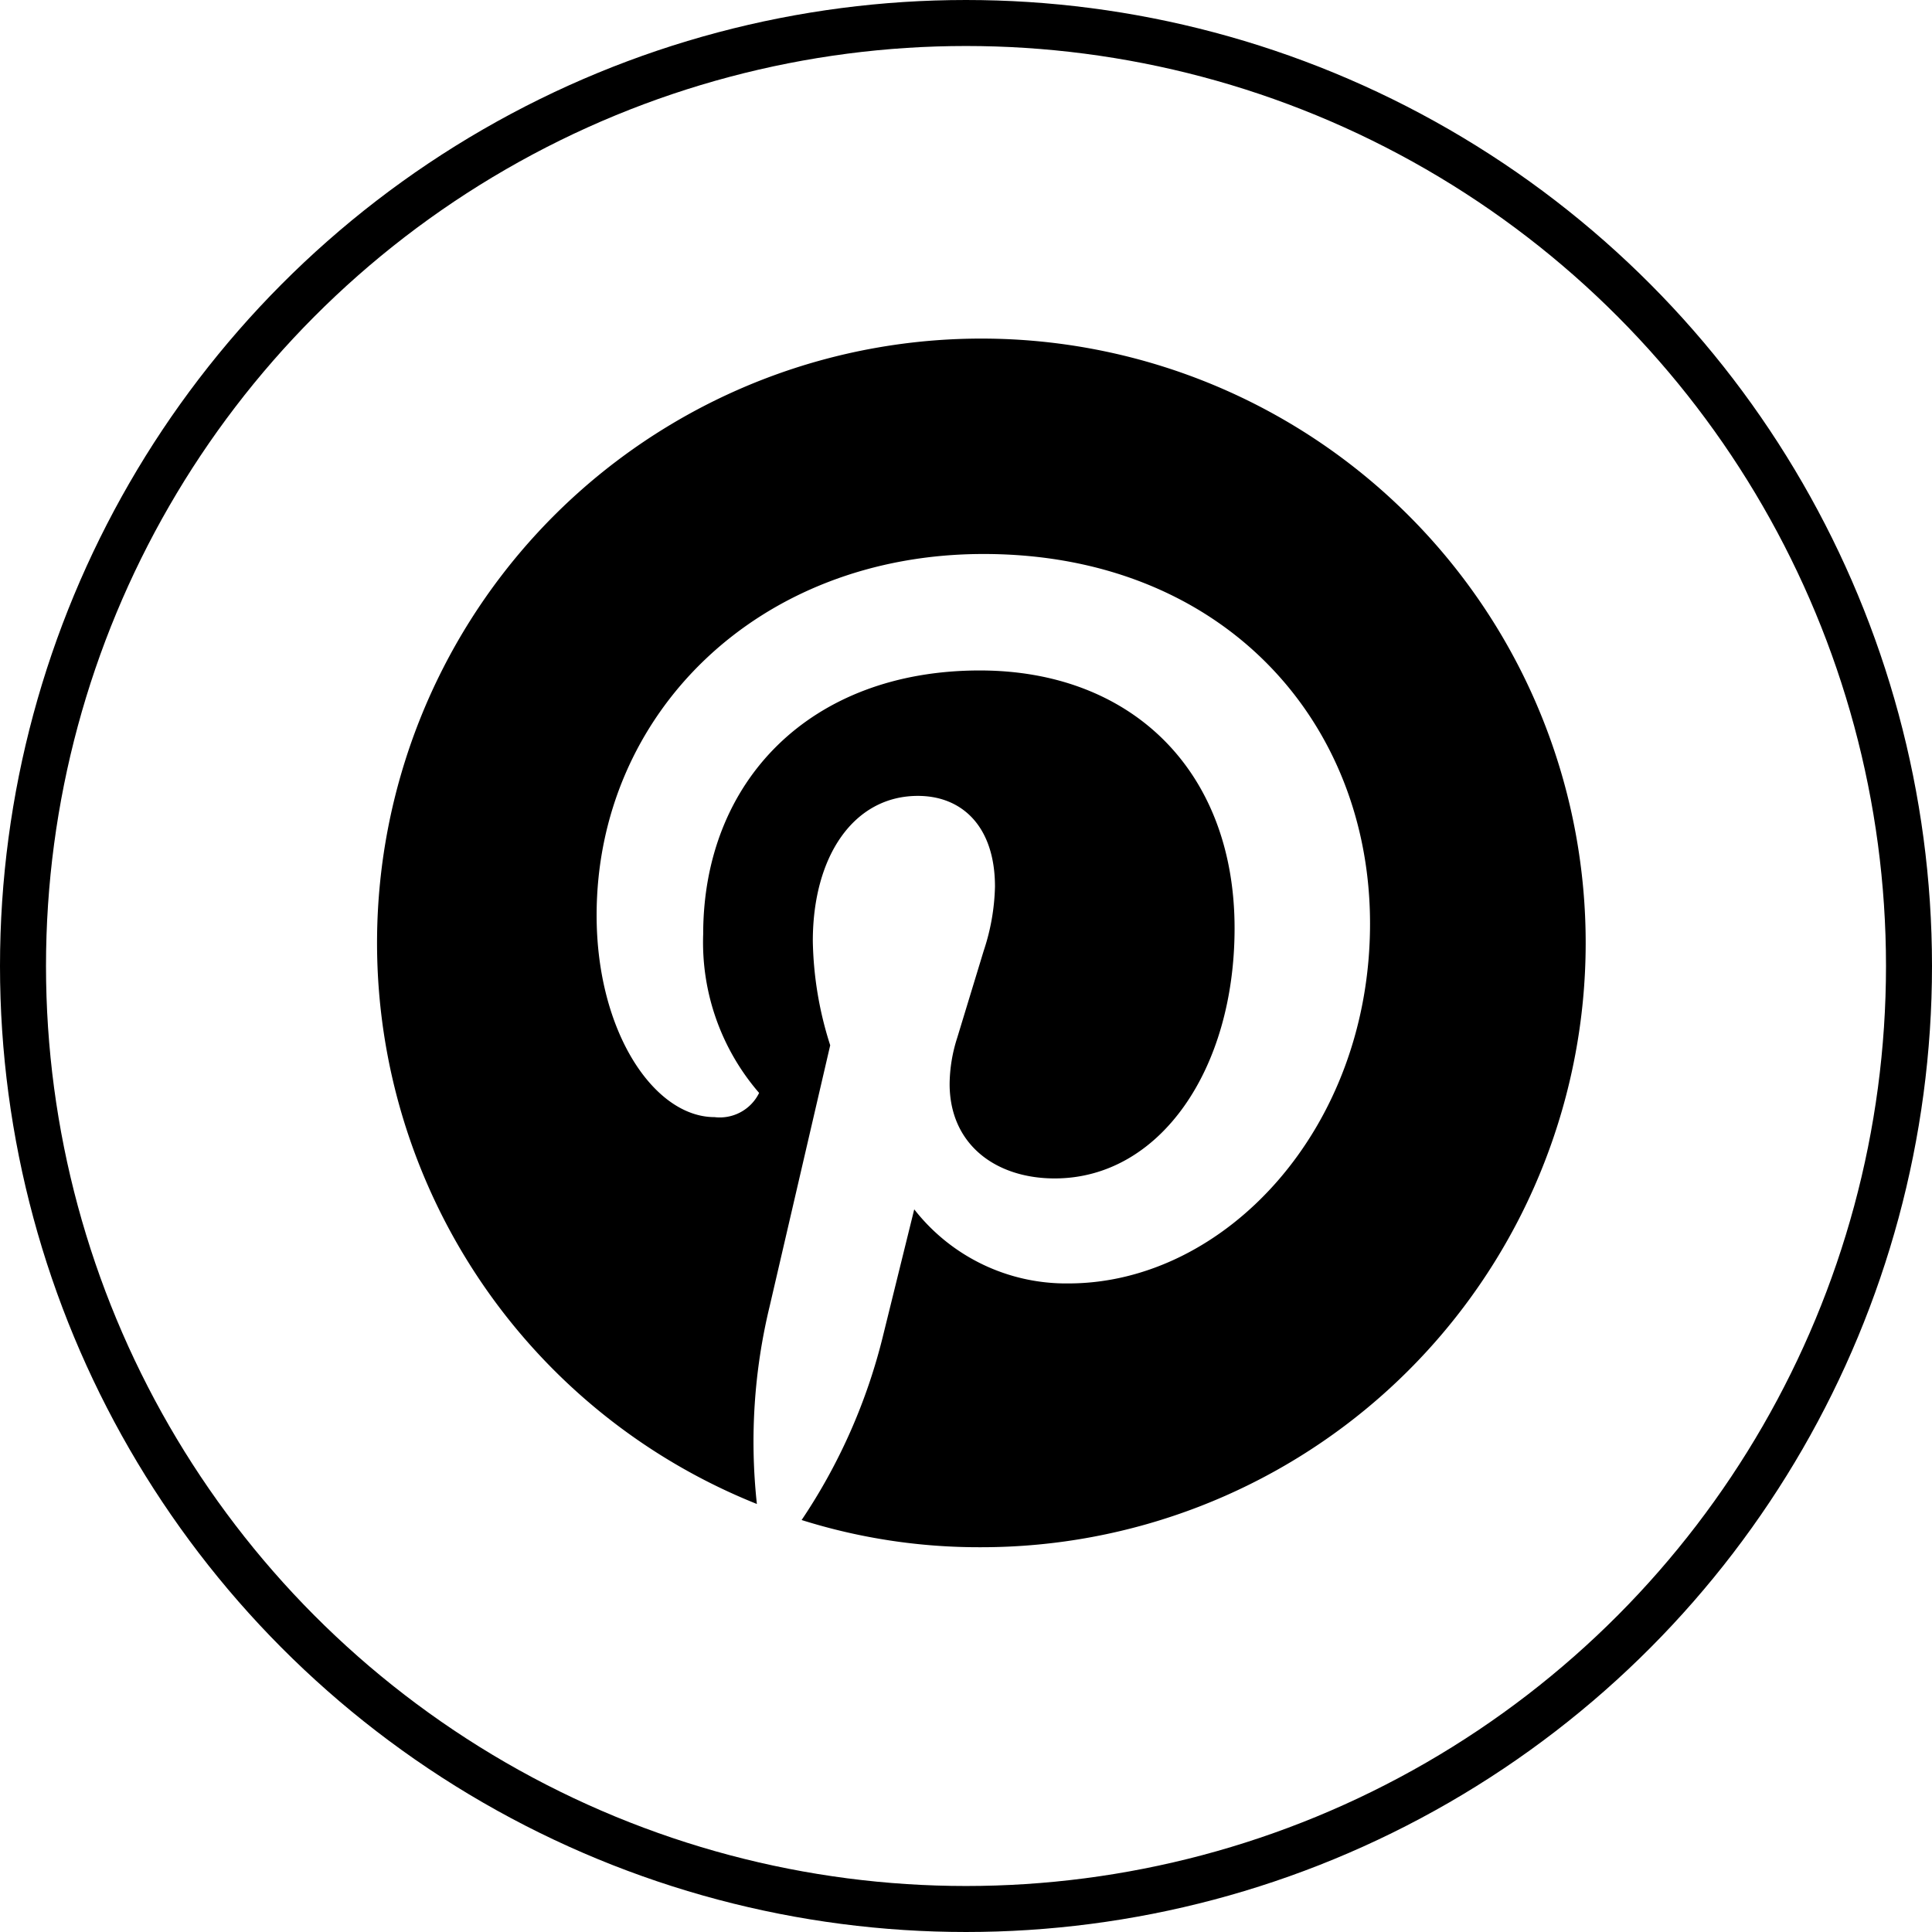 <svg xmlns="http://www.w3.org/2000/svg" xmlns:xlink="http://www.w3.org/1999/xlink" width="63" height="63" viewBox="0 0 63 63">
  <defs>
    <clipPath id="clip-path">
      <rect id="Rectangle_461" data-name="Rectangle 461" width="40" height="40" transform="translate(0.051 0.051)" fill="none"/>
    </clipPath>
  </defs>
  <g id="Group_313" data-name="Group 313" transform="translate(-635 -6322.271)">
    <g id="Group_247" data-name="Group 247" transform="translate(5 -1872.082)">
      <g id="Ellipse_66" data-name="Ellipse 66" transform="translate(630 8194.353)" fill="none" stroke="#000" stroke-width="1.5">
        <circle cx="31.5" cy="31.5" r="31.5" stroke="none"/>
        <circle cx="31.5" cy="31.5" r="30.75" fill="none"/>
      </g>
    </g>
    <g id="Group_267" data-name="Group 267" transform="translate(647.396 6333.396)">
      <g id="Group_266" data-name="Group 266" transform="translate(-0.447 -0.447)" clip-path="url(#clip-path)">
        <path id="Path_1077" data-name="Path 1077" d="M12.4,38.033a18.773,18.773,0,0,1,.419-6.458l1.972-8.5a11.706,11.706,0,0,1-.567-3.4c0-2.761,1.331-4.732,3.426-4.732,1.454,0,2.514,1.011,2.514,2.958a7.092,7.092,0,0,1-.37,2.1l-.863,2.835a5.026,5.026,0,0,0-.246,1.5c0,1.972,1.5,3.081,3.426,3.081,3.426,0,5.866-3.549,5.866-8.159,0-5.127-3.352-8.405-8.307-8.405-5.521,0-9.021,3.6-9.021,8.6a7.5,7.5,0,0,0,1.824,5.176,1.428,1.428,0,0,1-1.454.789c-1.972,0-3.845-2.785-3.845-6.581,0-6.557,5.25-11.782,12.62-11.782,7.74,0,12.6,5.4,12.6,12.053,0,6.7-4.732,11.733-9.835,11.733a6.284,6.284,0,0,1-5.028-2.416l-1.01,4.092a18.785,18.785,0,0,1-2.662,6.039,19.26,19.26,0,0,0,5.866.887A19.706,19.706,0,1,0,12.4,38.033" transform="translate(0.332 0.332)"/>
      </g>
    </g>
  </g>
</svg>

